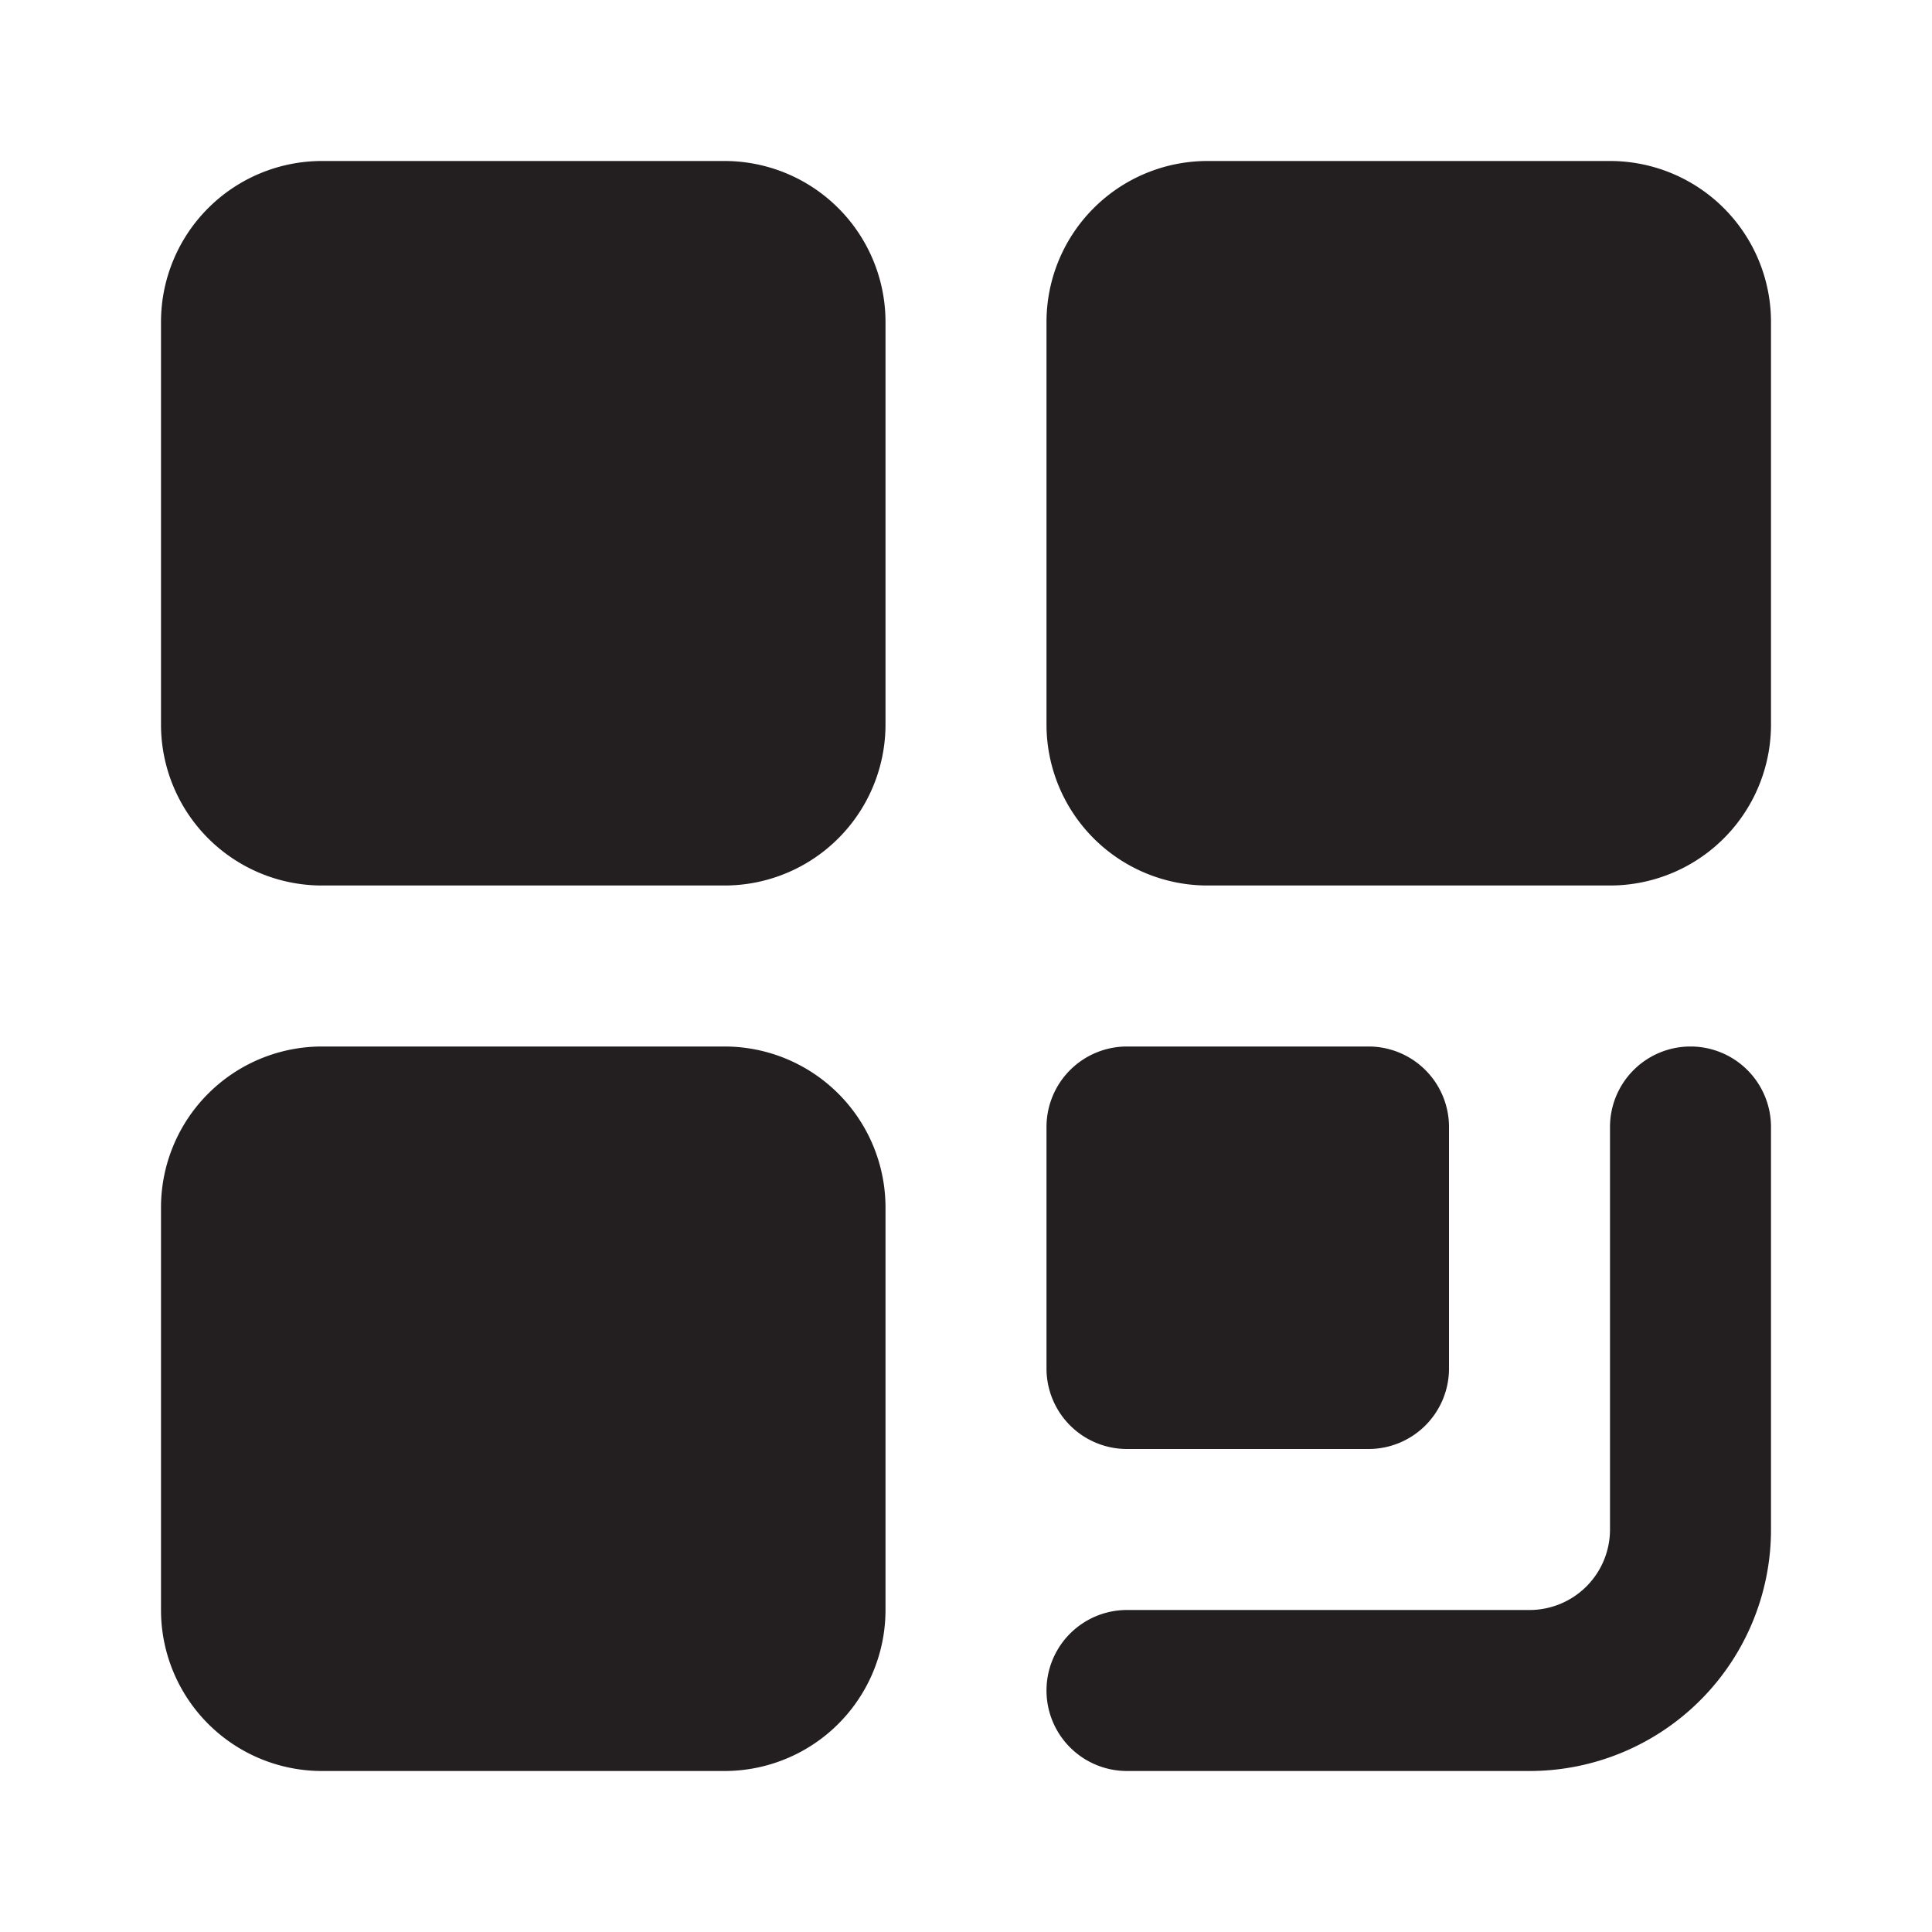 <?xml version="1.0" encoding="utf-8"?><!-- Скачано с сайта svg4.ru / Downloaded from svg4.ru -->
<svg width="800px" height="800px" viewBox="0 0 24 24" xmlns="http://www.w3.org/2000/svg" id="qr-code" class="icon glyph"><path d="M11,4V9a2,2,0,0,1-2,2H4A2,2,0,0,1,2,9V4A2,2,0,0,1,4,2H9A2,2,0,0,1,11,4Zm9-2H15a2,2,0,0,0-2,2V9a2,2,0,0,0,2,2h5a2,2,0,0,0,2-2V4A2,2,0,0,0,20,2ZM9,13H4a2,2,0,0,0-2,2v5a2,2,0,0,0,2,2H9a2,2,0,0,0,2-2V15A2,2,0,0,0,9,13Zm5,5h3a1,1,0,0,0,1-1V14a1,1,0,0,0-1-1H14a1,1,0,0,0-1,1v3A1,1,0,0,0,14,18Zm7-5a1,1,0,0,0-1,1v5a1,1,0,0,1-1,1H14a1,1,0,0,0,0,2h5a3,3,0,0,0,3-3V14A1,1,0,0,0,21,13Z" style="fill:#231f20"></path></svg>
